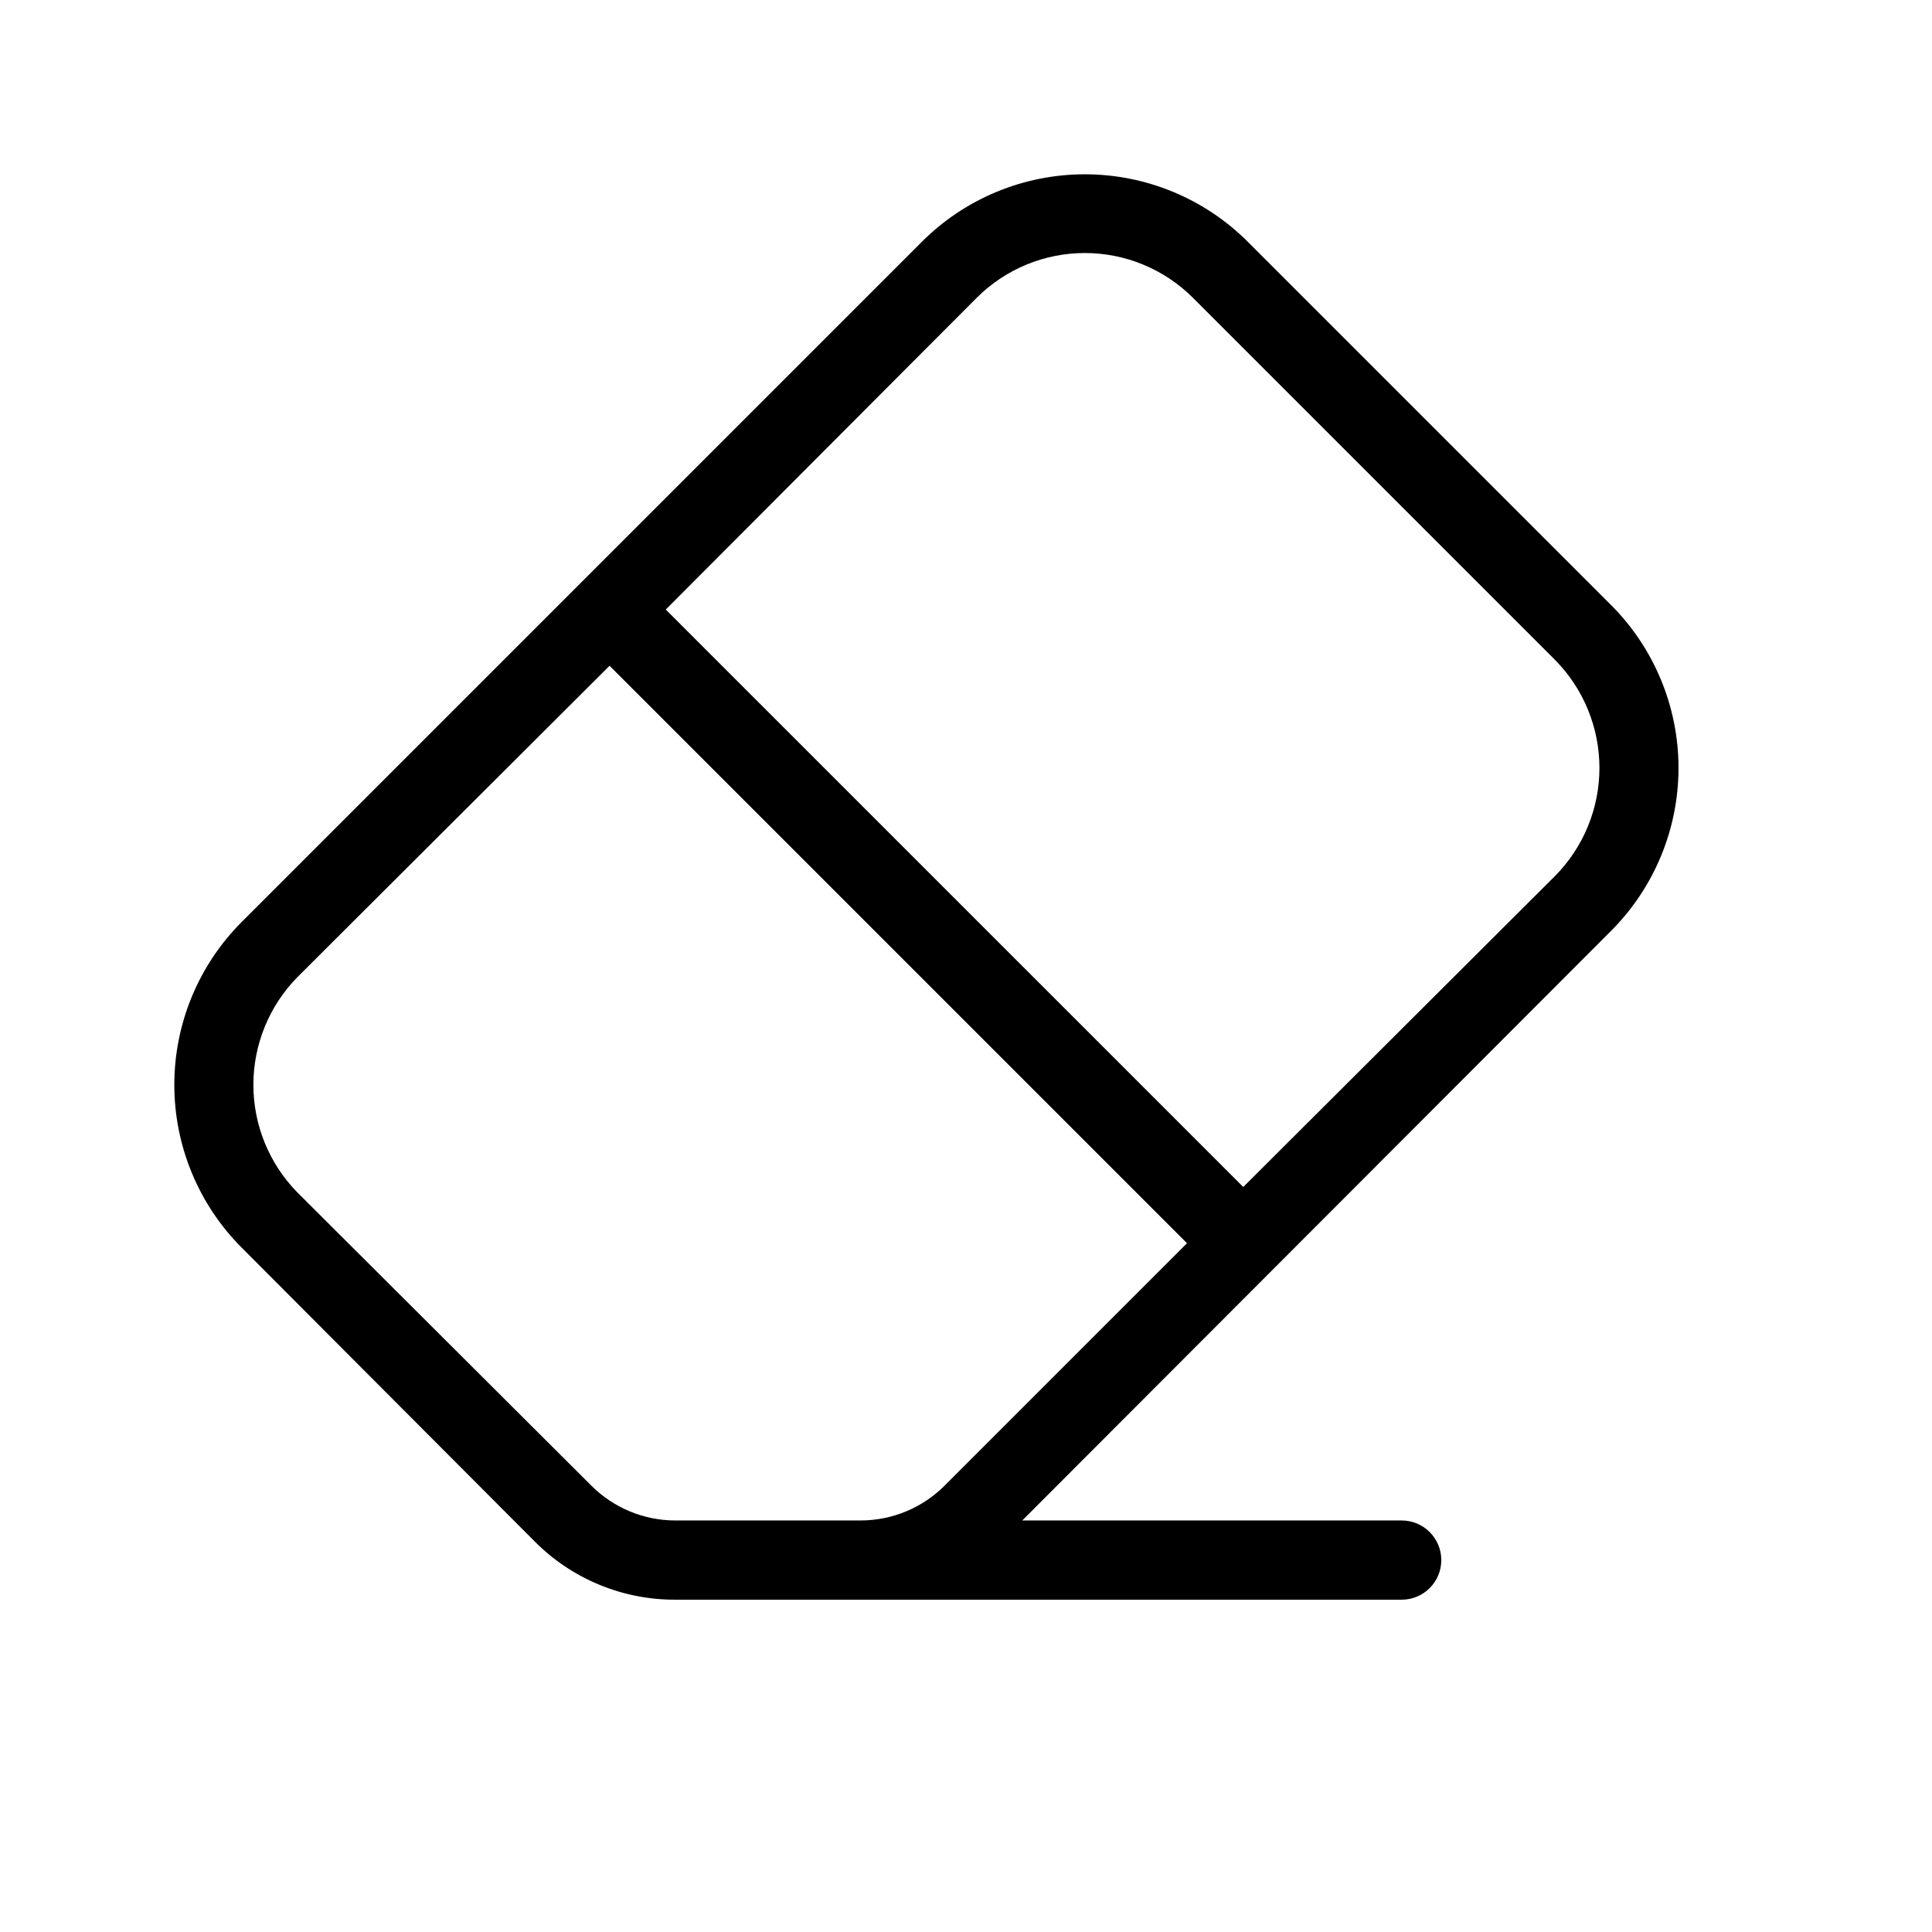 <?xml version="1.0" encoding="UTF-8"?>
<!-- Uploaded to: SVG Repo, www.svgrepo.com, Generator: SVG Repo Mixer Tools -->
<svg fill="#000000" width="800px" height="800px" version="1.1" viewBox="144 144 512 512" xmlns="http://www.w3.org/2000/svg">
 <path d="m570.88 390.76c11.484-11.461 17.941-27.02 17.941-43.242 0-16.227-6.457-31.785-17.941-43.246l-96.145-96.141c-11.461-11.488-27.02-17.941-43.242-17.941-16.227 0-31.785 6.453-43.246 17.941l-180.11 180.11c-11.488 11.461-17.941 27.02-17.941 43.246 0 16.223 6.453 31.781 17.941 43.242l77.672 77.879h-0.004c9.848 9.855 23.223 15.375 37.156 15.324h192.5c5.797 0 10.496-4.699 10.496-10.496s-4.699-10.496-10.496-10.496h-100.55zm-167.94-167.94c7.59-7.535 17.852-11.766 28.551-11.766 10.695 0 20.957 4.231 28.547 11.766l96.145 96.145c7.488 7.617 11.684 17.871 11.684 28.551 0 10.68-4.195 20.934-11.684 28.547l-82.707 82.5-153.04-153.03zm-55.418 324.12h-24.562c-8.348-0.004-16.352-3.328-22.25-9.234l-77.879-77.672h-0.004c-7.484-7.617-11.68-17.867-11.68-28.547 0-10.684 4.195-20.934 11.68-28.551l82.711-82.5 153.03 153.03-64.234 64.234v0.004c-5.902 5.906-13.906 9.23-22.254 9.234z"/>
</svg>
